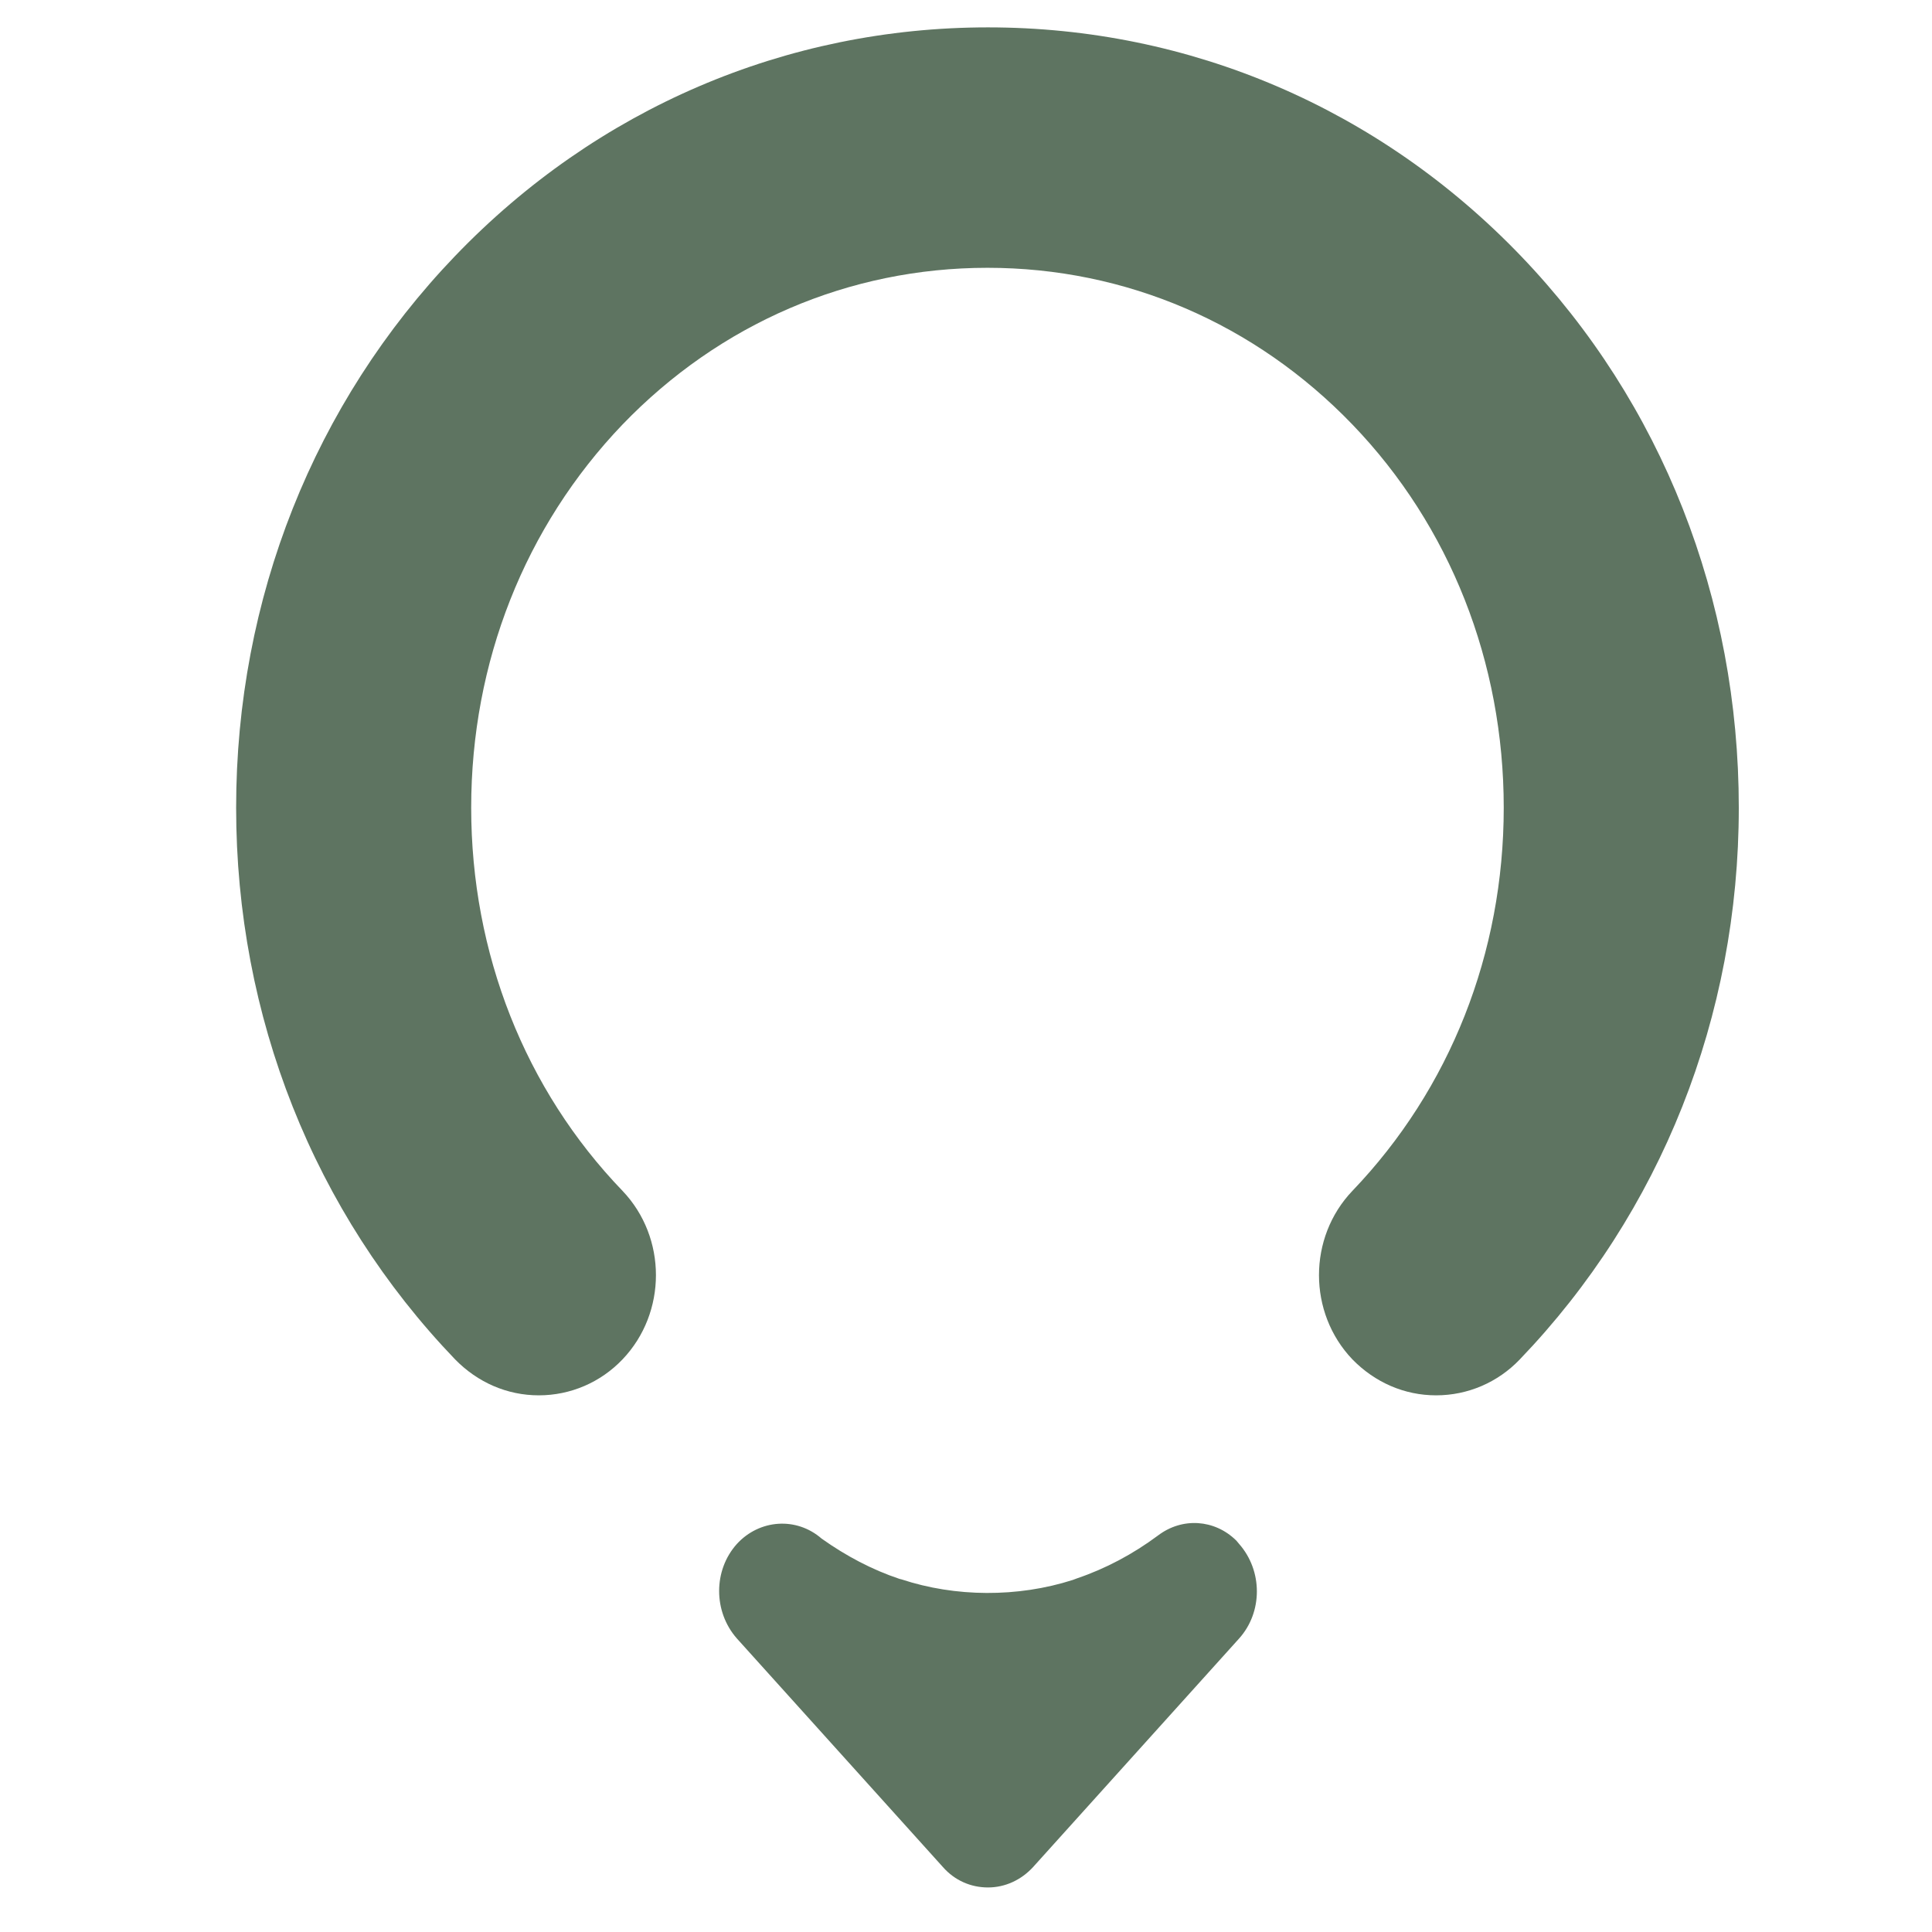 <?xml version="1.0" encoding="UTF-8"?>
<svg data-bbox="44 5.1 280 346.6" viewBox="0 0 360 360" xmlns="http://www.w3.org/2000/svg" data-type="color">
    <g>
        <path d="M283.4 47.7C257 20.2 221.7 5.1 184.1 5.1s-72.9 15.1-99.3 42.6C58.5 75.1 44 111.6 44 150.5s14.5 75.4 40.8 102.8c4.2 4.3 9.7 6.7 15.6 6.7s11.5-2.4 15.6-6.7c8.3-8.7 8.3-22.7 0-31.4-18.2-18.9-28.2-44.3-28.2-71.4s10-52.4 28.2-71.4c18.1-18.8 42.2-29.2 68-29.2 25.8 0 49.9 10.4 68 29.2 18.2 18.9 28.2 44.3 28.2 71.4s-10 52.4-28.2 71.4c-8.3 8.7-8.3 22.7 0 31.4 4.2 4.3 9.7 6.7 15.6 6.7s11.5-2.4 15.6-6.7c26.3-27.4 40.8-63.9 40.8-102.8s-14.3-75.4-40.6-102.8z" fill="#5e7461" data-color="1"/>
        <path d="m230.4 287.1-.1-.1c-4-3.9-10-4.3-14.5-.9-4.7 3.5-9.8 6.2-15.1 8l-.8.3c-10.3 3.3-21.9 3.2-31.9-.1l-.4-.1c-5.1-1.7-10-4.3-14.5-7.5-4.7-4.1-11.6-3.6-15.8 1-4.4 4.9-4.4 12.6 0 17.6l38.4 42.6c2.2 2.5 5.2 3.8 8.4 3.8s6.2-1.4 8.4-3.8l38.4-42.6c4.4-4.9 4.4-12.6 0-17.6l-.5-.6z" fill="#5e7461" data-color="1"/>
    </g>
</svg>
